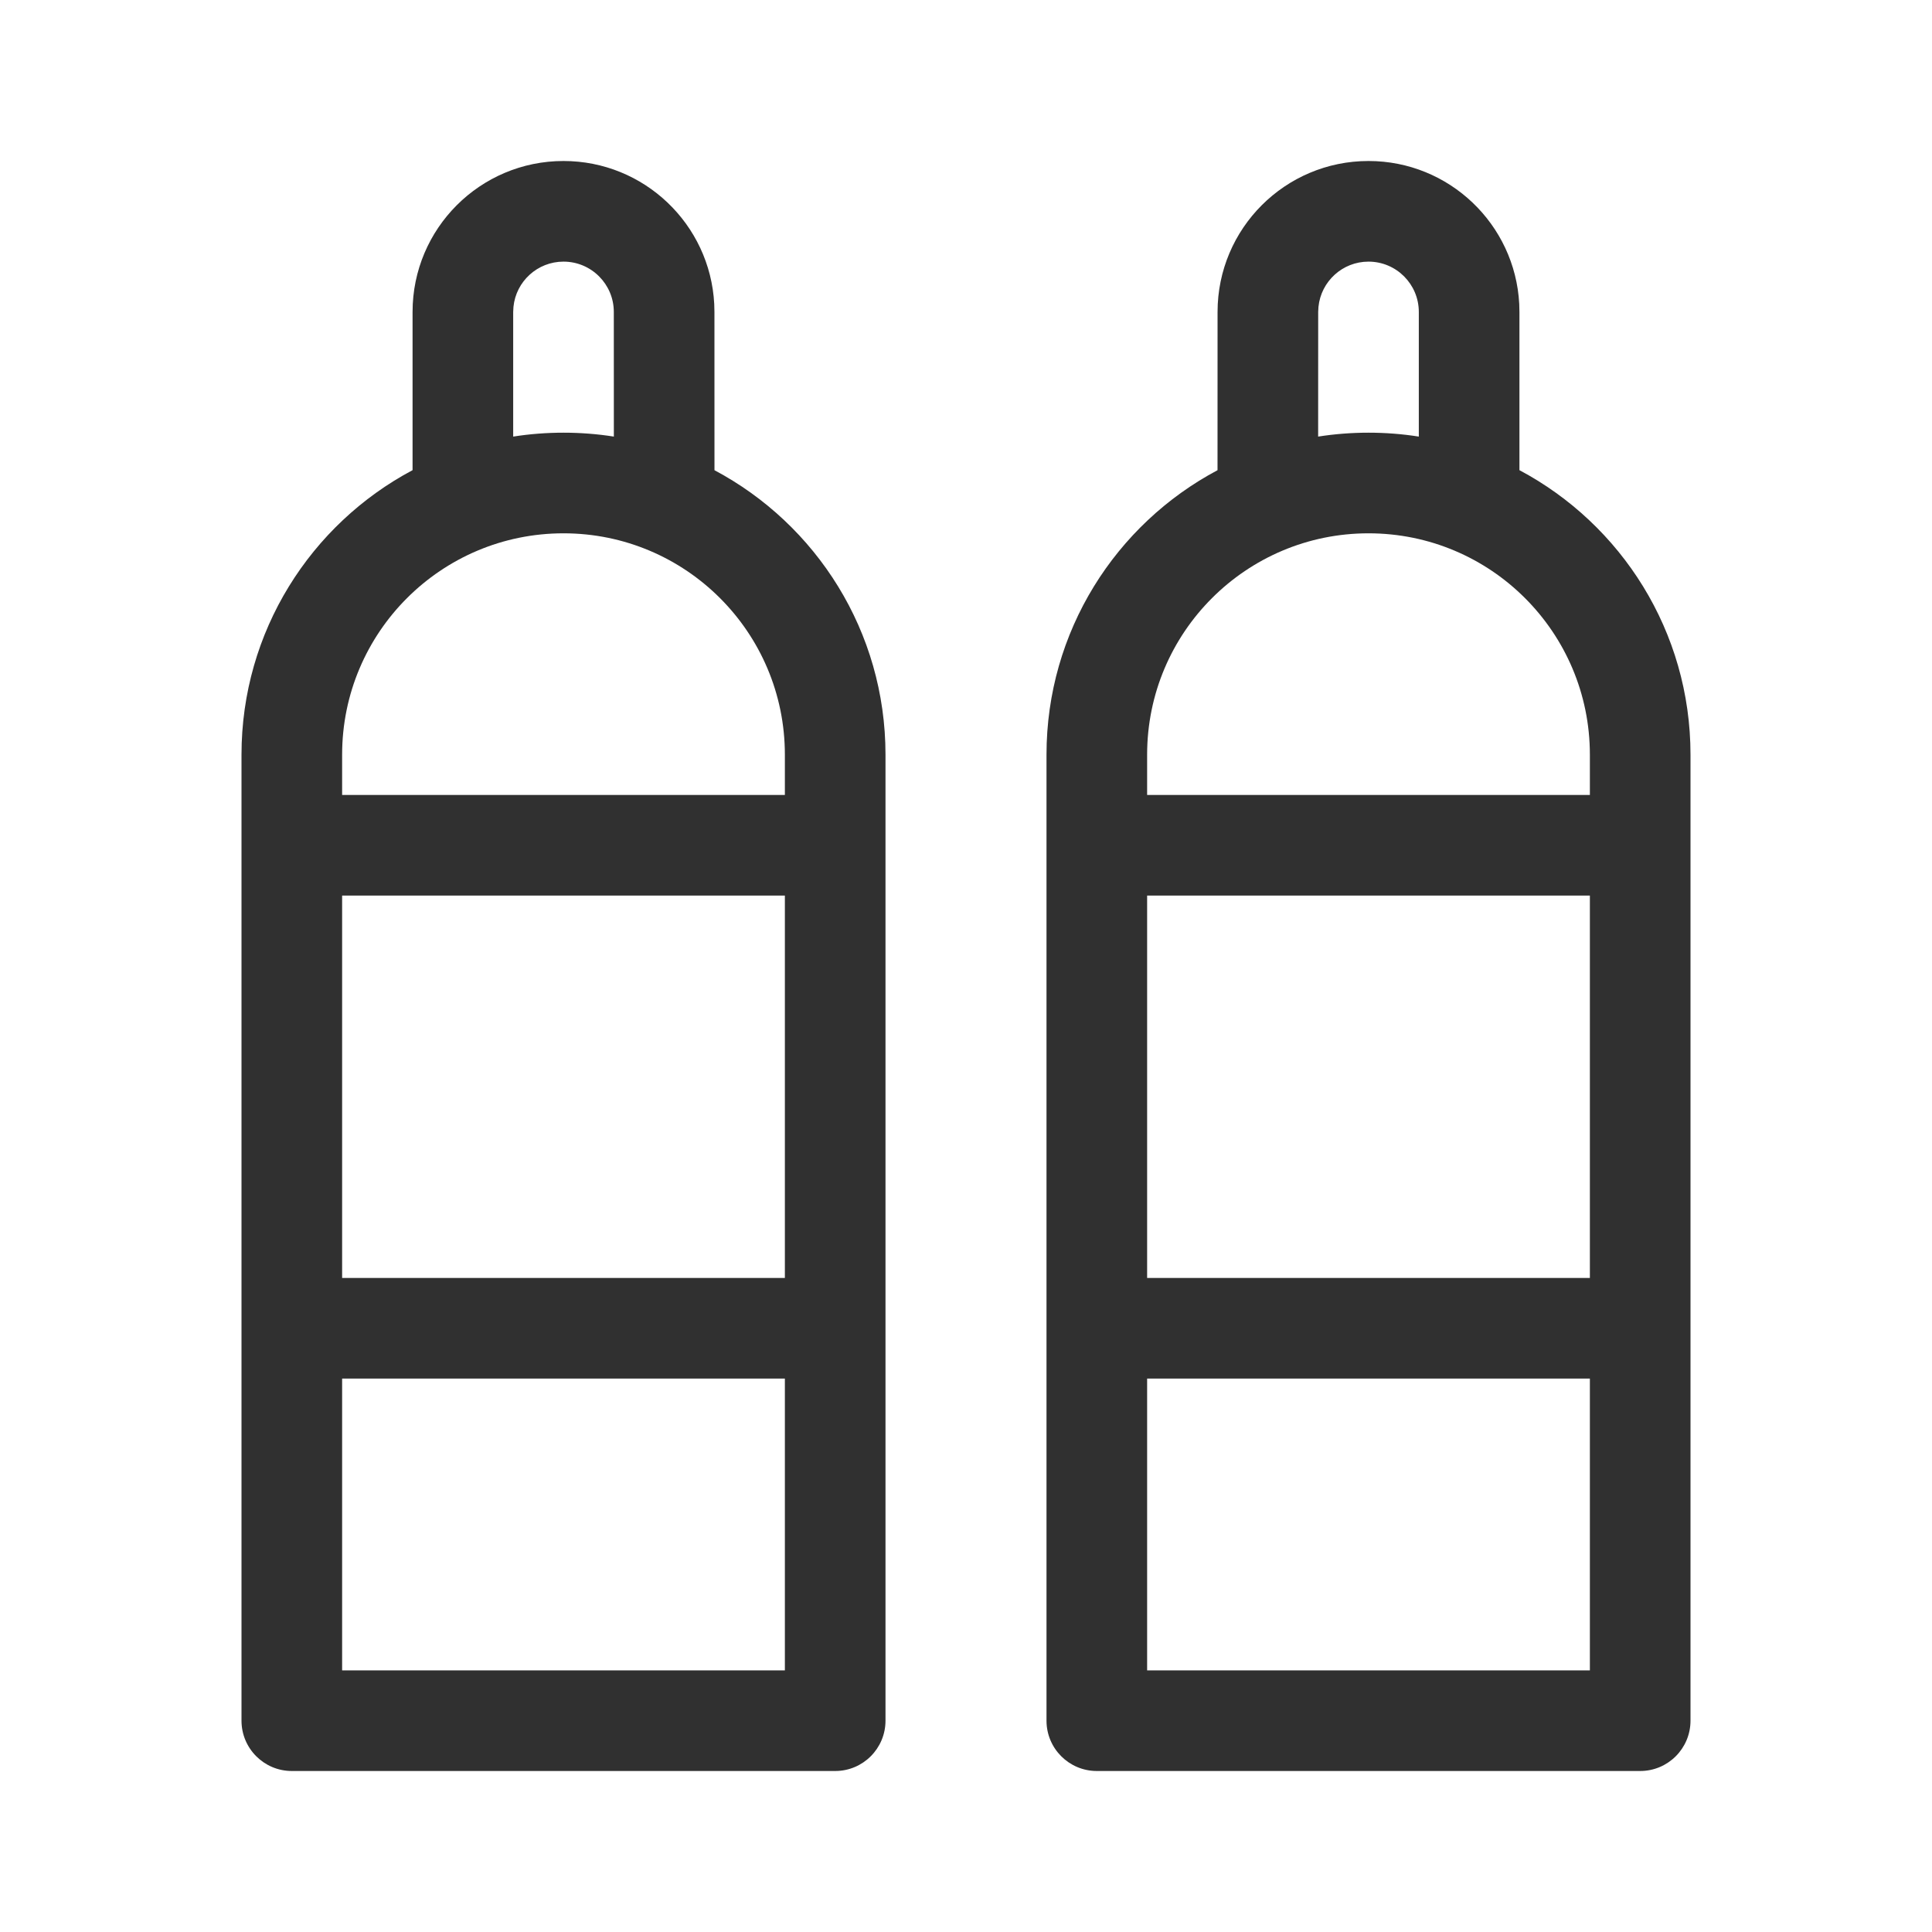 <svg width="48" height="48" viewBox="0 0 48 48" fill="none" xmlns="http://www.w3.org/2000/svg">
<path fill-rule="evenodd" clip-rule="evenodd" d="M34 4C36.004 4 37.641 5.572 37.745 7.551L37.75 7.75L37.75 11.681C40.278 13.025 42 15.687 42 18.75V42.75C42 43.44 41.44 44 40.75 44H27.25C26.56 44 26 43.44 26 42.75V18.75C26 15.687 27.721 13.026 30.249 11.682L30.25 7.75C30.25 5.679 31.929 4 34 4ZM14 4C16.004 4 17.641 5.572 17.745 7.551L17.75 7.75L17.751 11.682C20.279 13.026 22 15.687 22 18.75V42.75C22 43.44 21.44 44 20.75 44H7.25C6.56 44 6 43.44 6 42.75V18.75C6 15.687 7.722 13.025 10.25 11.681L10.25 7.75C10.25 5.679 11.929 4 14 4ZM39.5 34.25H28.5V41.5H39.5V34.25ZM19.5 34.25H8.5V41.5H19.5V34.25ZM39.5 22.25H28.5V31.75H39.5V22.25ZM19.5 22.25H8.5V31.75H19.5V22.25ZM34 13.25C30.962 13.25 28.5 15.712 28.5 18.75V19.75H39.5V18.75C39.5 15.712 37.038 13.25 34 13.25ZM14 13.25C10.962 13.25 8.5 15.712 8.5 18.75V19.75H19.5V18.75C19.5 15.712 17.038 13.25 14 13.25ZM34 6.5C33.353 6.5 32.821 6.992 32.757 7.622L32.75 7.75L32.749 10.847C33.157 10.783 33.575 10.75 34 10.75C34.425 10.75 34.843 10.783 35.25 10.847L35.25 7.75C35.25 7.06 34.69 6.5 34 6.5ZM14 6.5C13.353 6.5 12.82 6.992 12.757 7.622L12.75 7.75L12.75 10.847C13.157 10.783 13.575 10.75 14 10.75C14.425 10.75 14.843 10.783 15.251 10.847L15.25 7.75C15.25 7.06 14.69 6.5 14 6.5Z" fill="#303030"/>
</svg>
